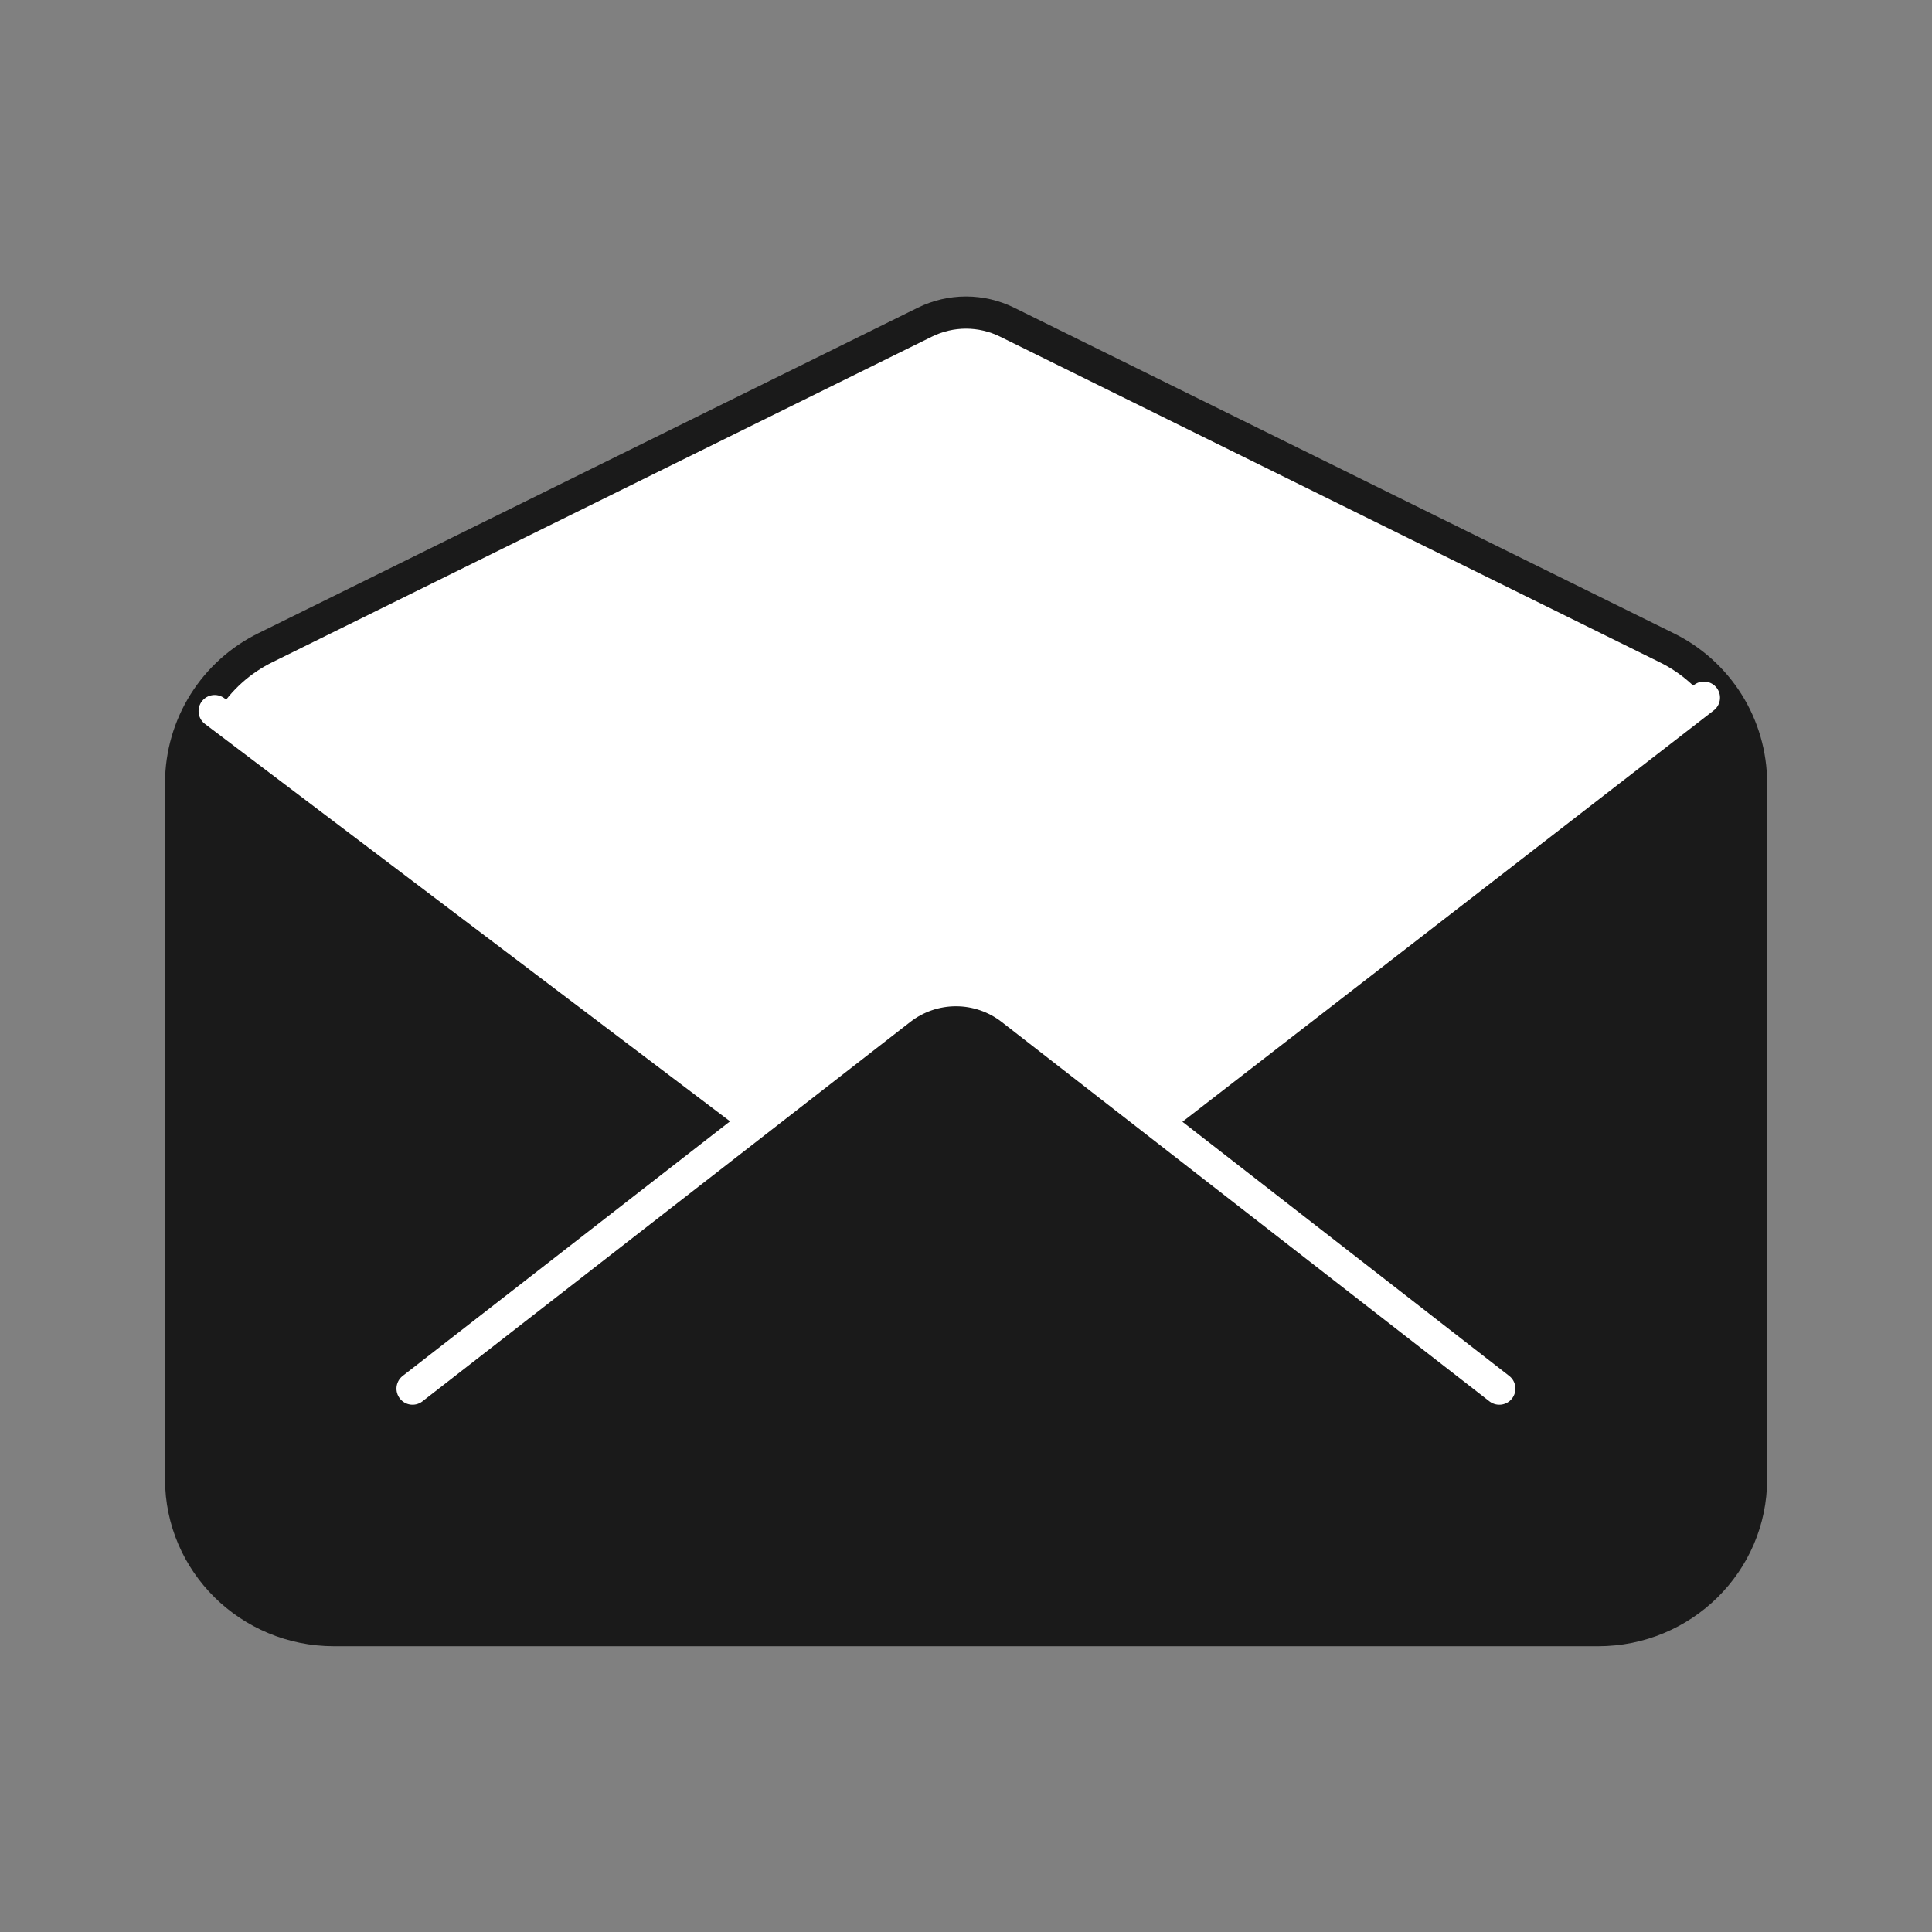 <svg width="72" height="72" viewBox="0 0 72 72" fill="none" xmlns="http://www.w3.org/2000/svg">
<rect x="0" y="0" width="72" height="72" fill="#808080" stroke="none"/>
<path d="M62.1 24.133L37.529 12.005C37.053 11.771 36.53 11.649 36 11.649C35.47 11.649 34.947 11.771 34.471 12.005L9.9 24.133C8.958 24.594 8.164 25.31 7.607 26.199C7.051 27.088 6.754 28.115 6.75 29.164V55.125C6.75 58.231 9.301 60.75 12.448 60.75H59.557C62.705 60.75 65.256 58.231 65.256 55.125V29.164C65.251 28.115 64.954 27.087 64.396 26.198C63.838 25.309 63.043 24.593 62.1 24.133Z" fill="#FFF" stroke="#1A1A1A" stroke-width="1.2" stroke-linecap="round" stroke-linejoin="round"/>
<path d="M63.5 26.5L43.5 41.5L38 37.5C37.525 37.266 36.502 36.899 35.971 36.899C35.441 36.899 34.475 37.266 34 37.5L28.5 41.5L8 26.5C7.5 26.5 7.914 25.56 7.357 26.449C6.801 27.338 6.504 28.365 6.5 29.414V55.375C6.5 58.481 9.051 61 12.198 61H59.307C62.455 61 65.006 58.481 65.006 55.375V29.414C65.001 28.365 65.058 27.389 64.5 26.5C63.942 25.611 64 26 63.5 26.5Z" fill="#1A1A1A"/>
<path d="M55.875 51.75L37.698 37.612C37.105 37.151 36.376 36.901 35.626 36.901C34.875 36.901 34.146 37.151 33.554 37.612L15.375 51.75" stroke="white" stroke-width="1.2" stroke-linecap="round" stroke-linejoin="round"/>
<path d="M43.5 41.484L63.5 26" stroke="white" stroke-width="1.2" stroke-linecap="round" stroke-linejoin="round"/>
<path d="M8 26.5L28.172 41.766" stroke="white" stroke-width="1.2" stroke-linecap="round" stroke-linejoin="round"/>
</svg>
